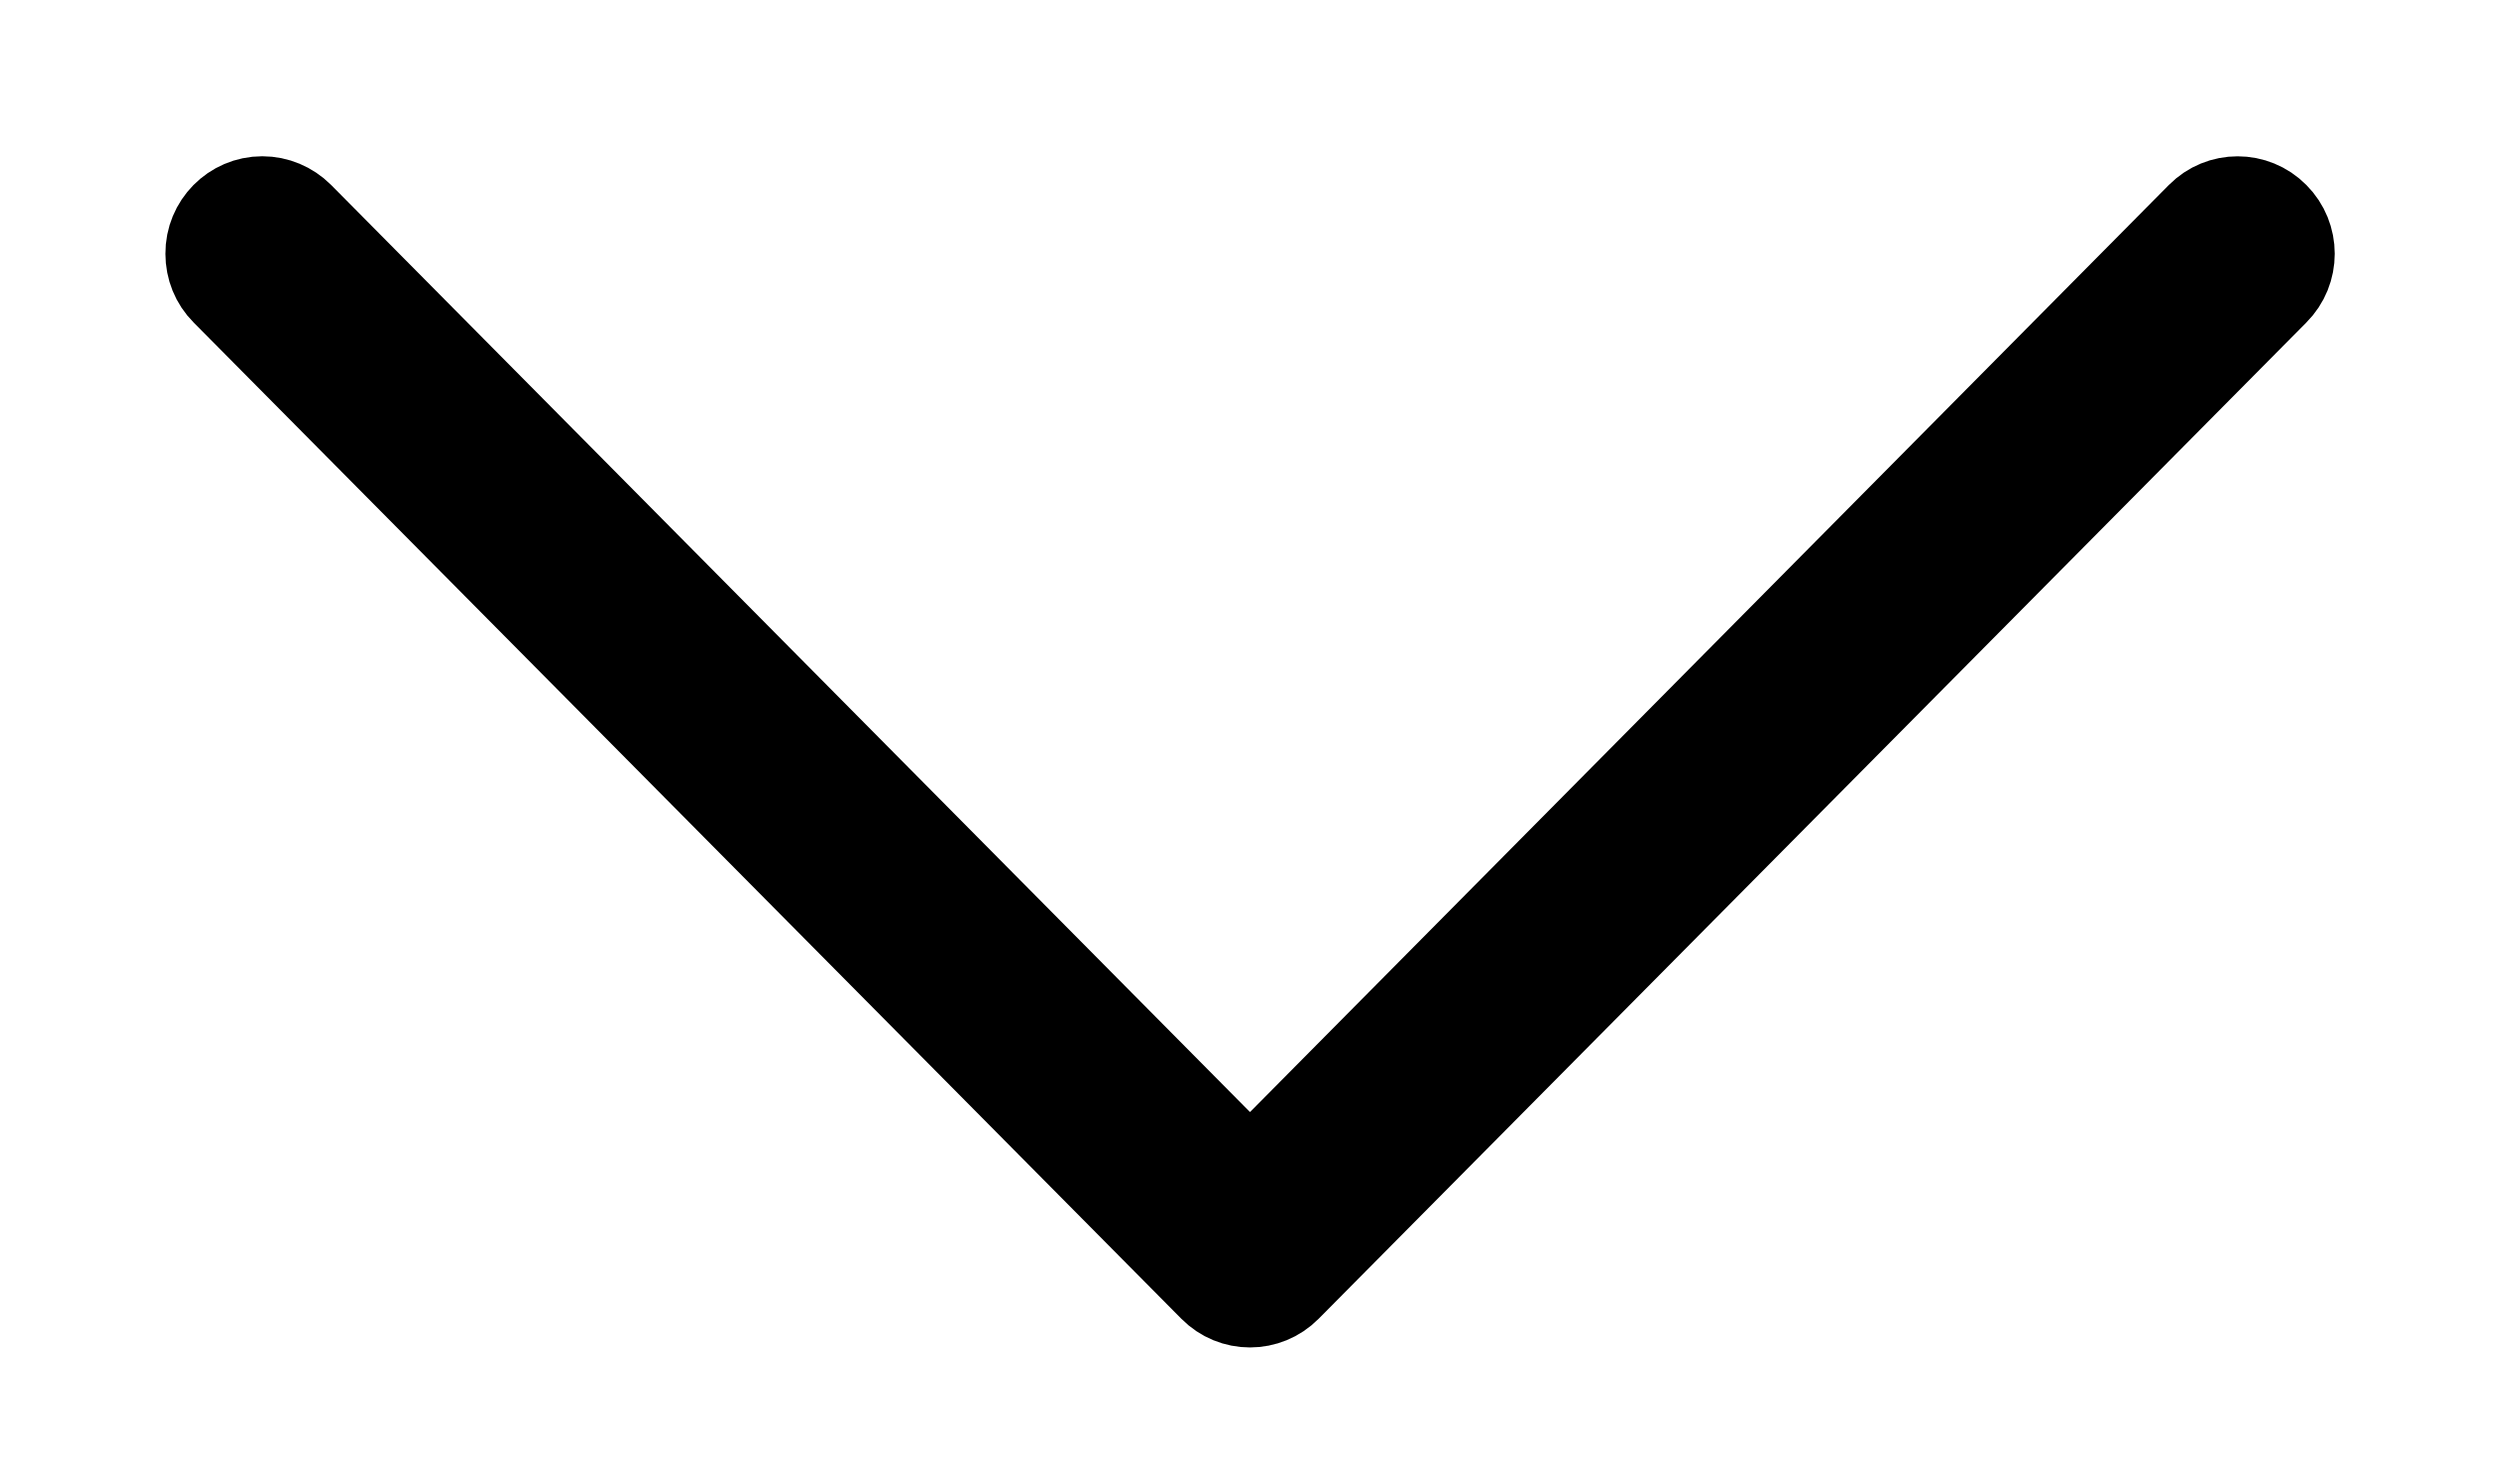 <?xml version="1.0" encoding="UTF-8"?> <svg xmlns="http://www.w3.org/2000/svg" width="12" height="7" viewBox="0 0 12 7" fill="none"> <path d="M1.044 1.218C1.043 1.098 1.14 1 1.259 1C1.316 1 1.371 1.023 1.412 1.064L6 5.693L10.588 1.064C10.672 0.979 10.809 0.979 10.893 1.064C10.978 1.149 10.978 1.287 10.893 1.372L6.152 6.154C6.068 6.239 5.932 6.239 5.848 6.154L1.107 1.372C1.066 1.331 1.044 1.276 1.044 1.218Z" fill="black" stroke="black" stroke-width="0.5"></path> </svg> 